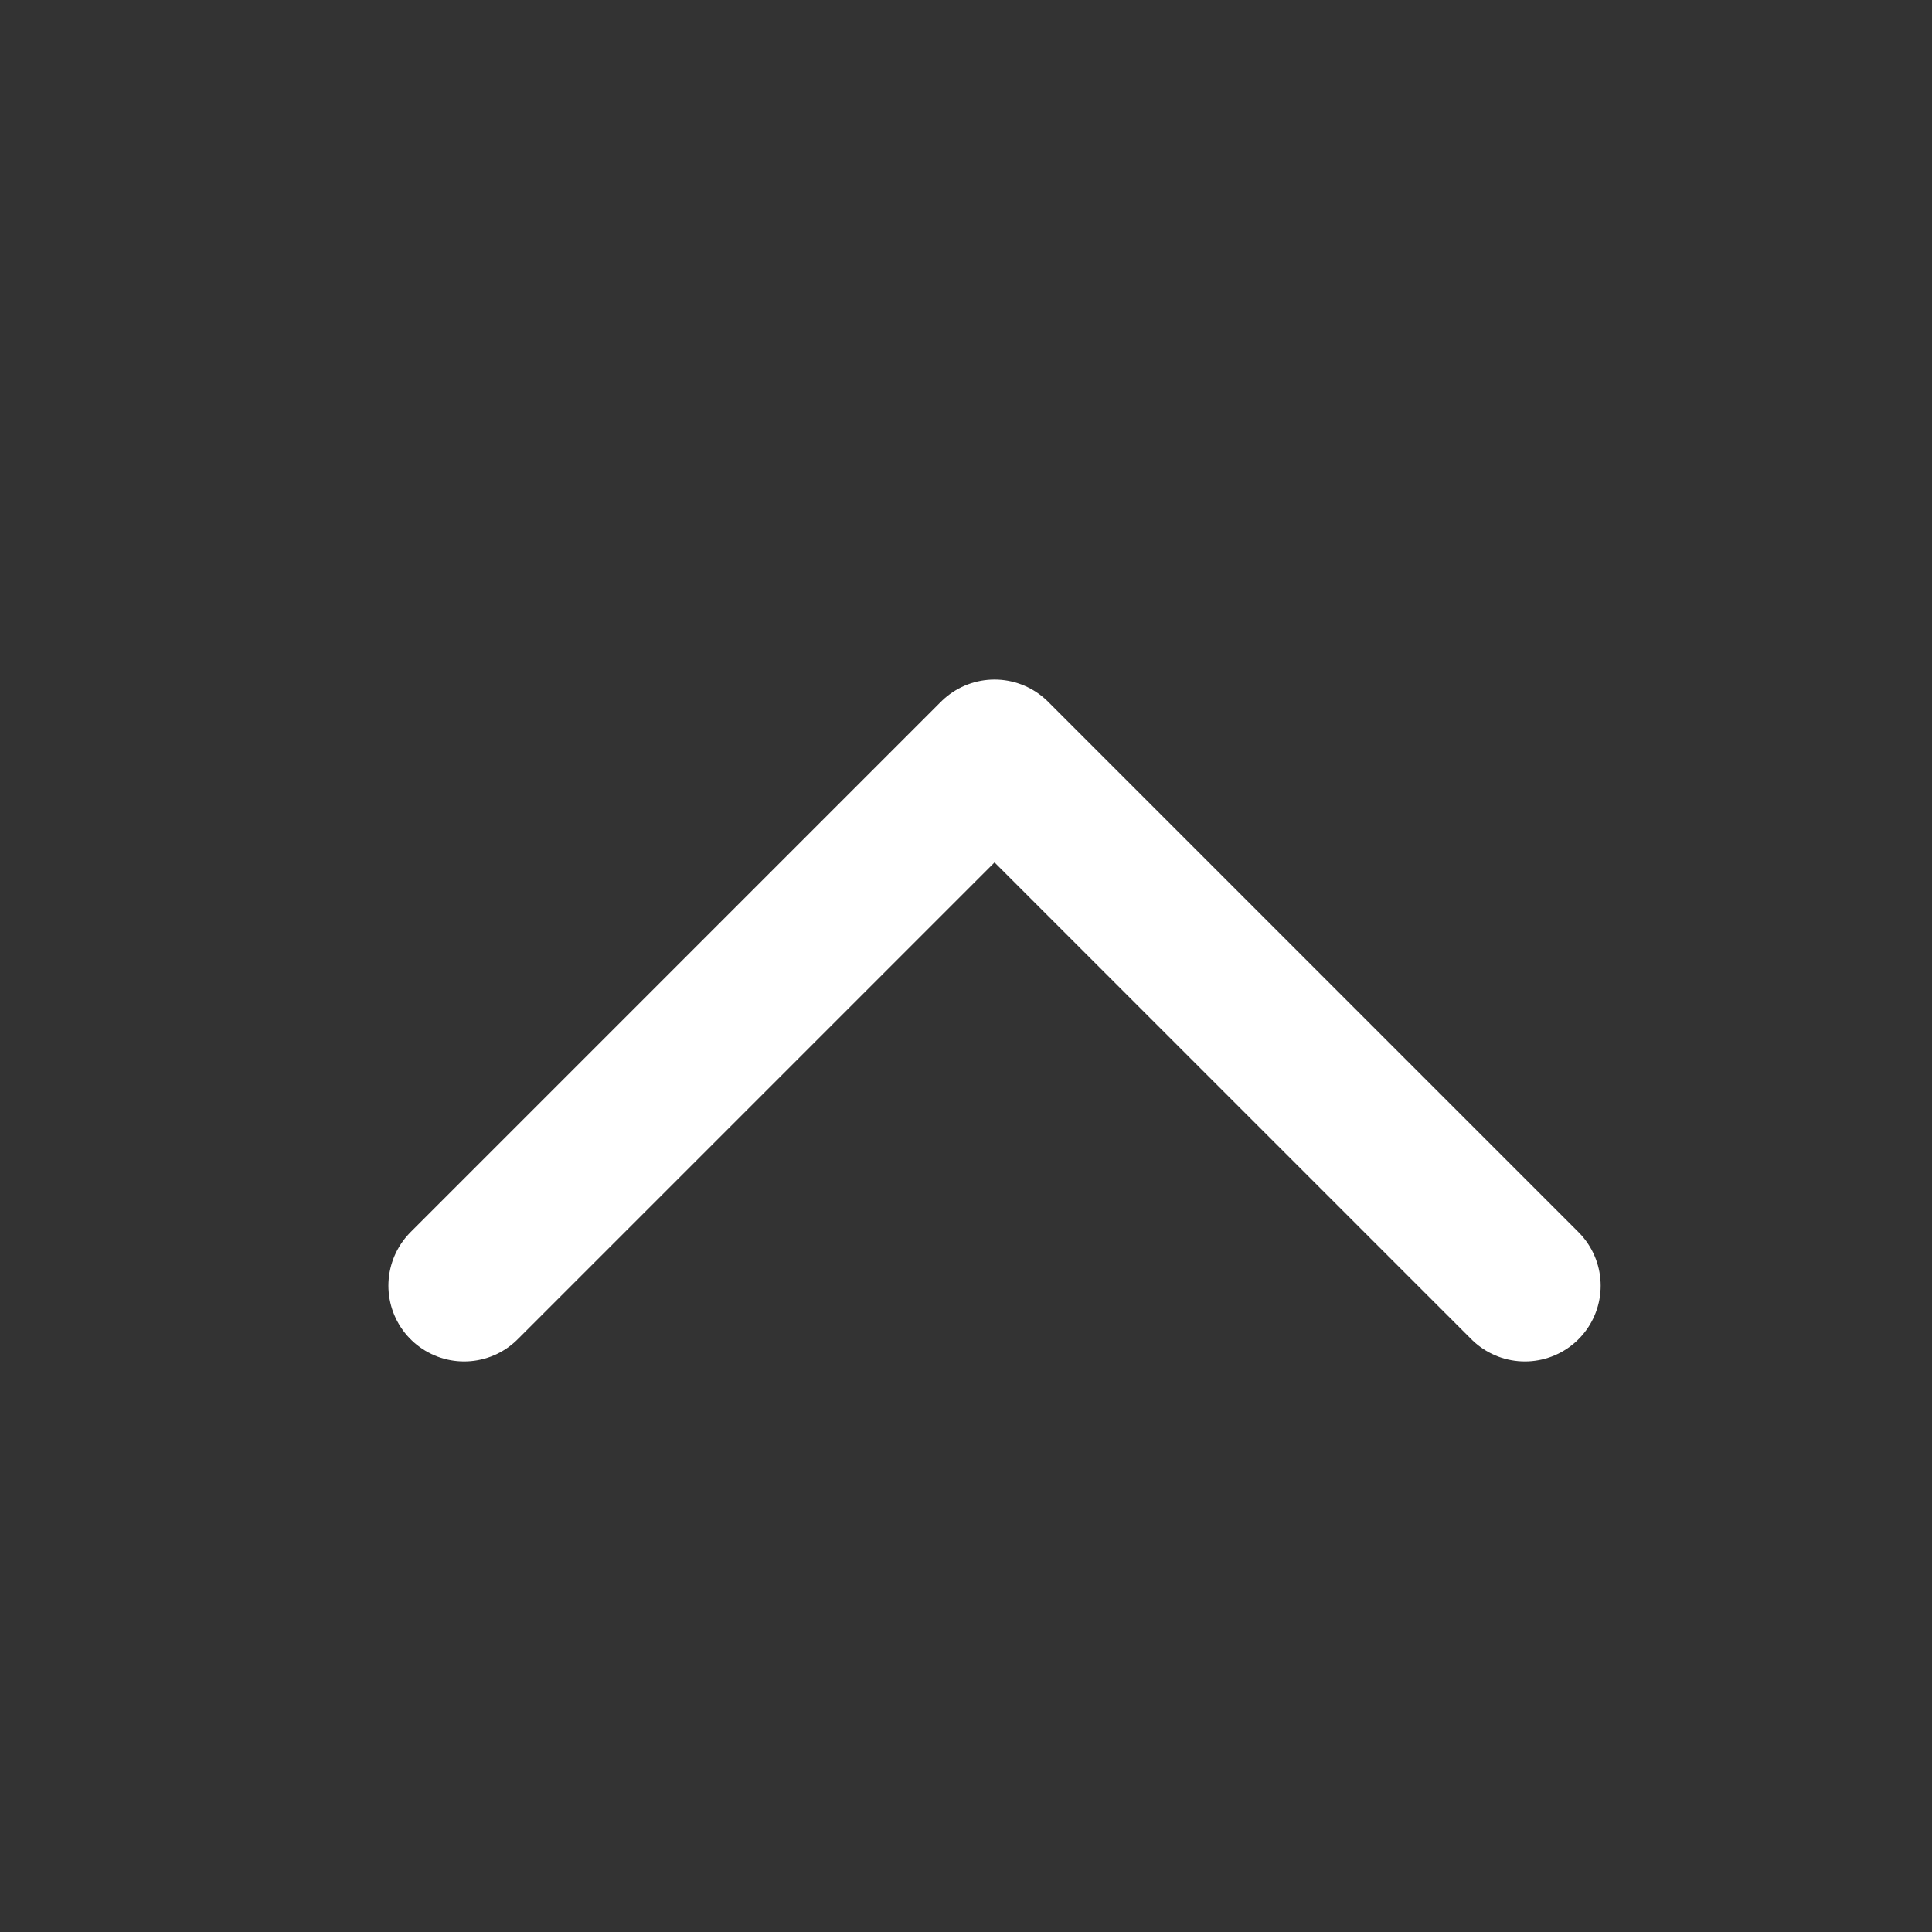 <svg width="17" height="17" viewBox="0 0 17 17" fill="none" xmlns="http://www.w3.org/2000/svg">
<rect x="0" y="0" width="17" height="17" fill="#333333" stroke="none"/>
<path d="M13.418 11.313L8.751 6.646L4.084 11.313" stroke="white" stroke-width="1.333" stroke-linecap="round" stroke-linejoin="round"/>
</svg>
